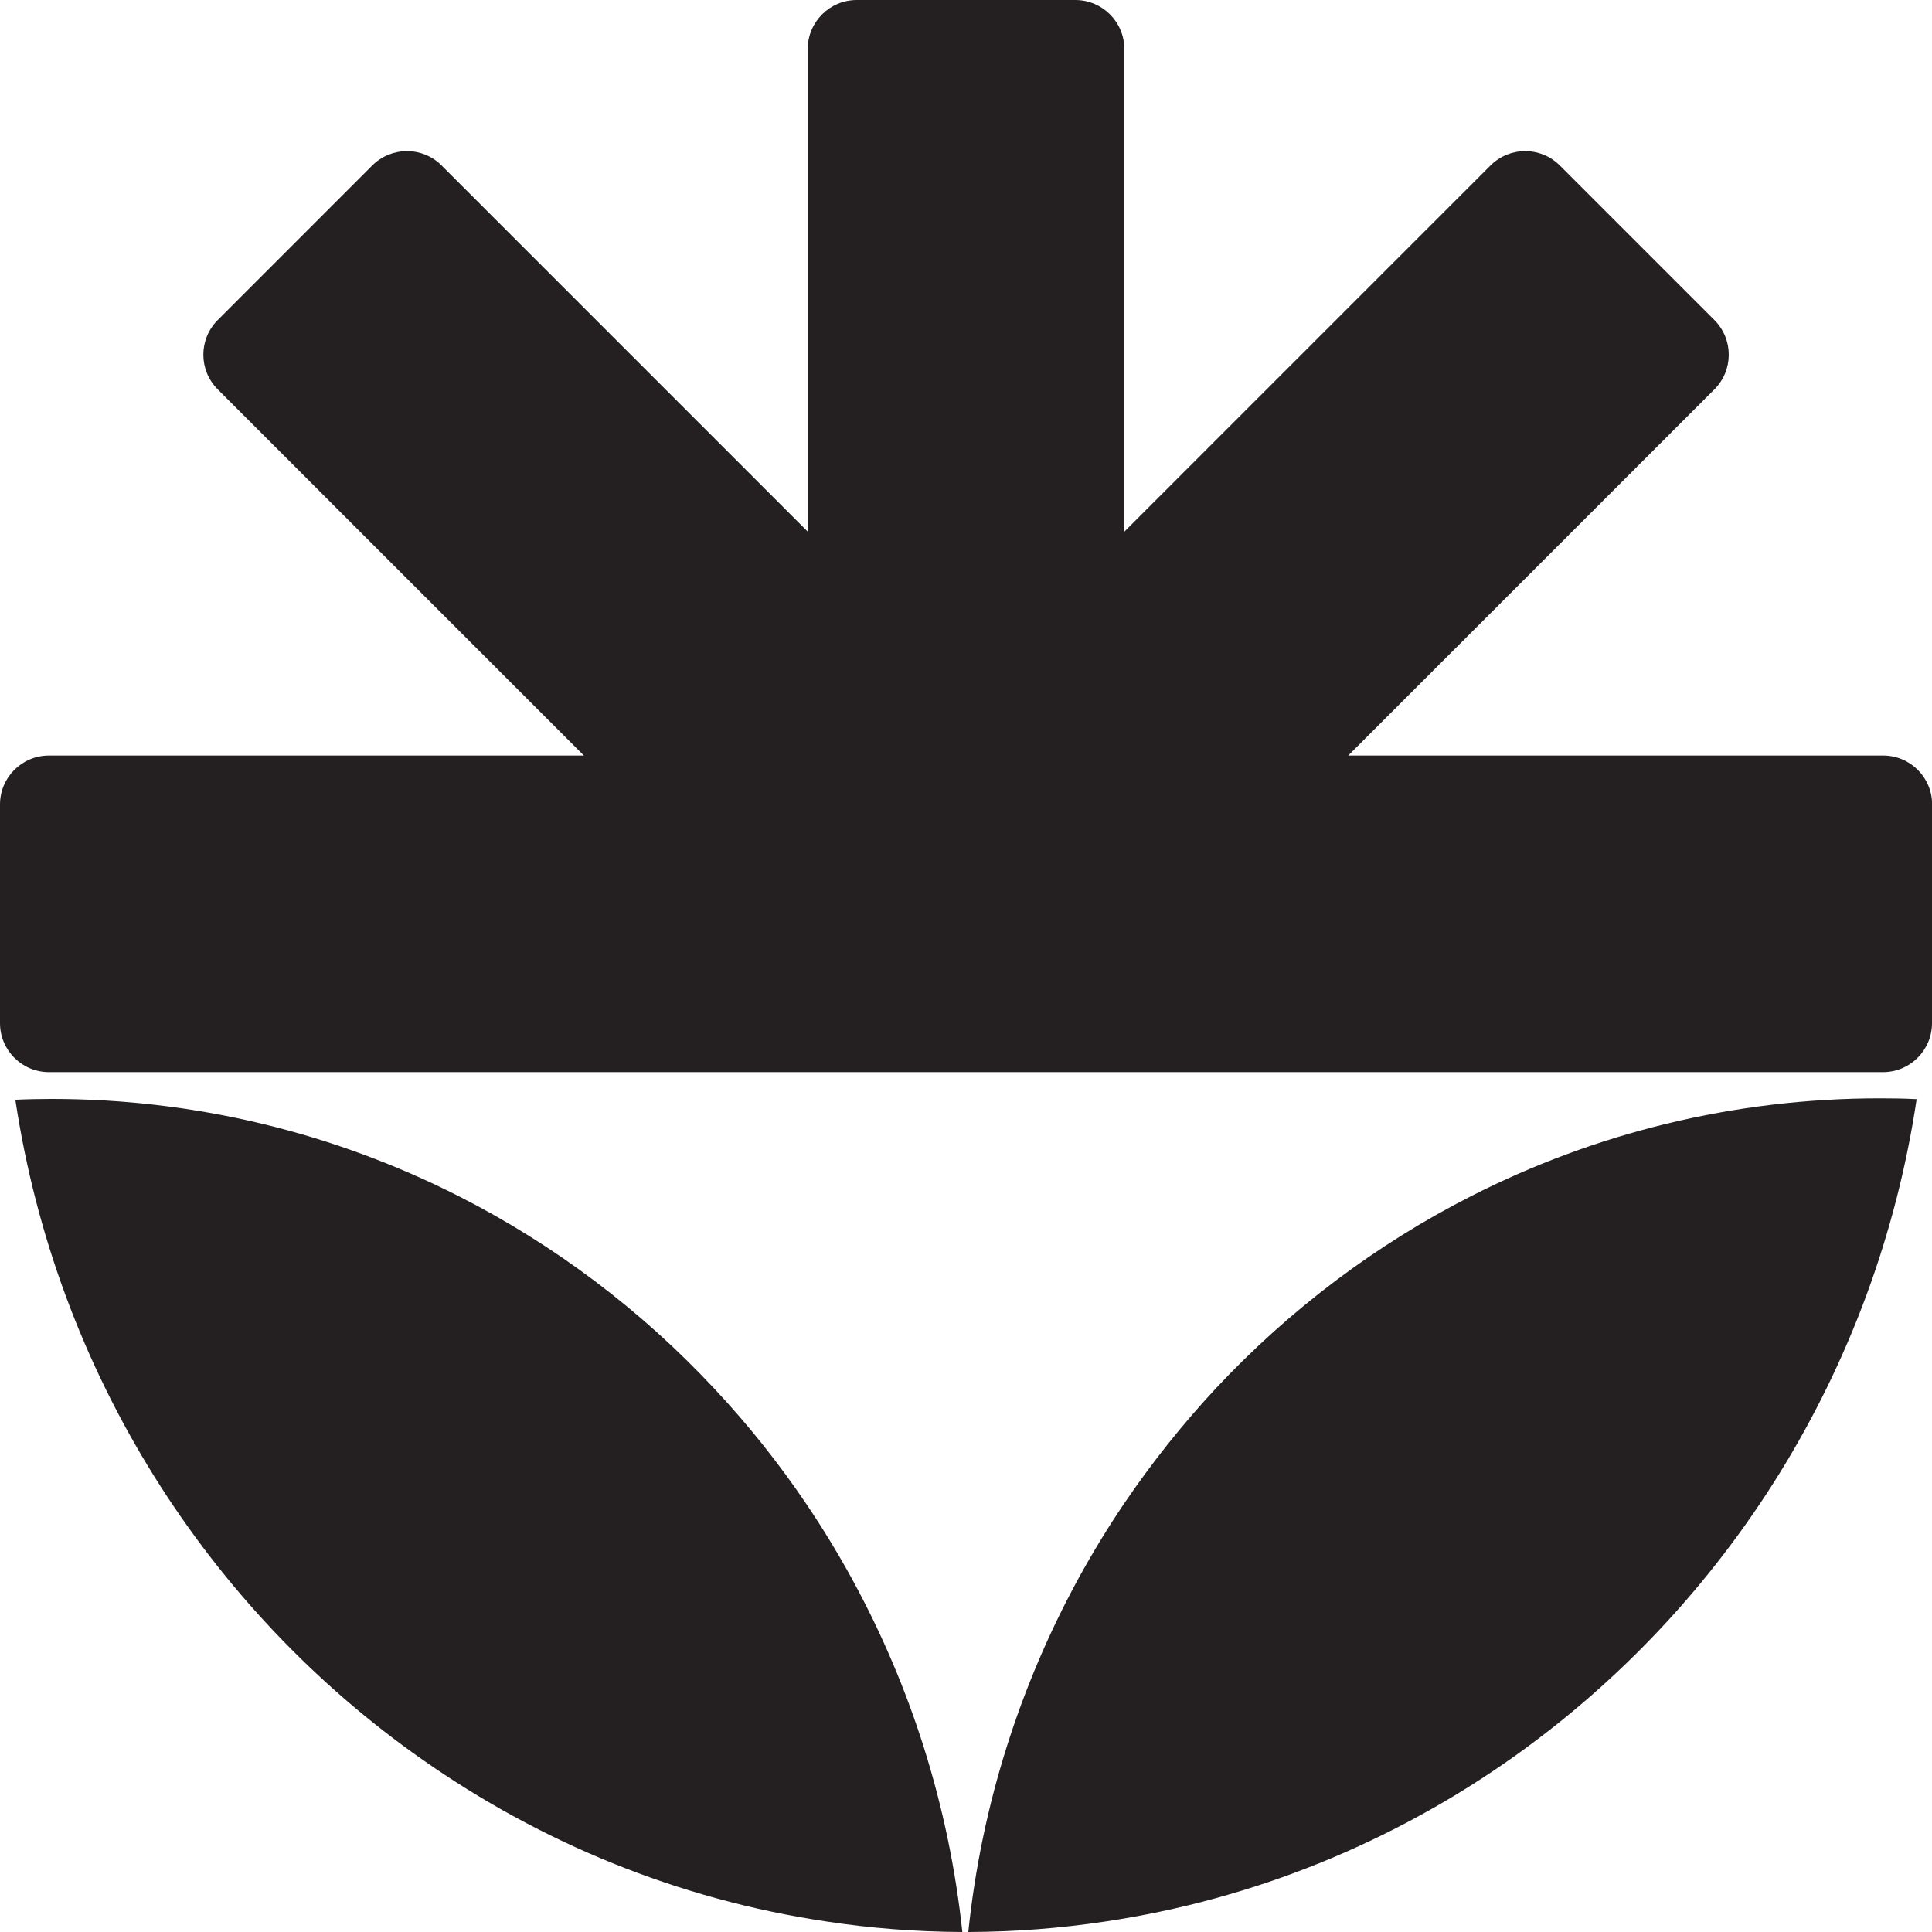 <svg viewBox="0 0 328.36 328.36" xmlns="http://www.w3.org/2000/svg" data-name="Layer 1" id="Layer_1">
  <defs>
    <style>
      .cls-1 {
        fill: #241f20;
      }
    </style>
  </defs>
  <path d="M328.36,136.72v37.17c0,4.6-3.73,8.33-8.33,8.33H8.33c-4.6,0-8.33-3.73-8.33-8.33v-37.17c0-4.6,3.73-8.31,8.33-8.31h90.91l-62.24-62.24c-3.25-3.25-3.25-8.52,0-11.77l26.27-26.28c3.26-3.25,8.54-3.25,11.78,0l62.23,62.23V8.33c0-4.6,3.73-8.33,8.33-8.33h37.15c4.6,0,8.33,3.73,8.33,8.33v82.03l62.24-62.24c3.25-3.25,8.52-3.25,11.77,0l26.28,26.28c3.25,3.25,3.25,8.52,0,11.77l-62.24,62.24h90.91c4.6,0,8.33,3.71,8.33,8.31Z" class="cls-1"></path>
  <g>
    <path d="M163.58,328.36h-.14c-7.83-.05-15.53-.64-23.07-1.8-25.21-3.76-48.52-13.42-68.59-27.51C35.36,273.53,9.59,233.35,2.61,186.91c2.03-.1,4.05-.13,6.12-.14,24.9,0,48.42,5.96,69.29,16.56,16.3,8.28,30.98,19.39,43.4,32.7,5.76,6.14,11.03,12.76,15.75,19.77,2.78,4.13,5.37,8.39,7.76,12.78,9.85,18.07,16.33,38.26,18.63,59.78Z" class="cls-1"></path>
    <path d="M325.75,186.81c-6.91,46.15-32.36,86.05-68.29,111.63-20.34,14.47-44.05,24.34-69.69,28.15-7.57,1.14-15.32,1.74-23.2,1.77,2.25-21.61,8.81-41.89,18.66-59.98,2.4-4.37,4.98-8.63,7.75-12.73,4.73-6.99,9.98-13.58,15.69-19.71,12.44-13.29,27.12-24.4,43.42-32.68,20.9-10.63,44.48-16.59,69.41-16.59,2.11,0,4.18.03,6.24.14Z" class="cls-1"></path>
  </g>
</svg>